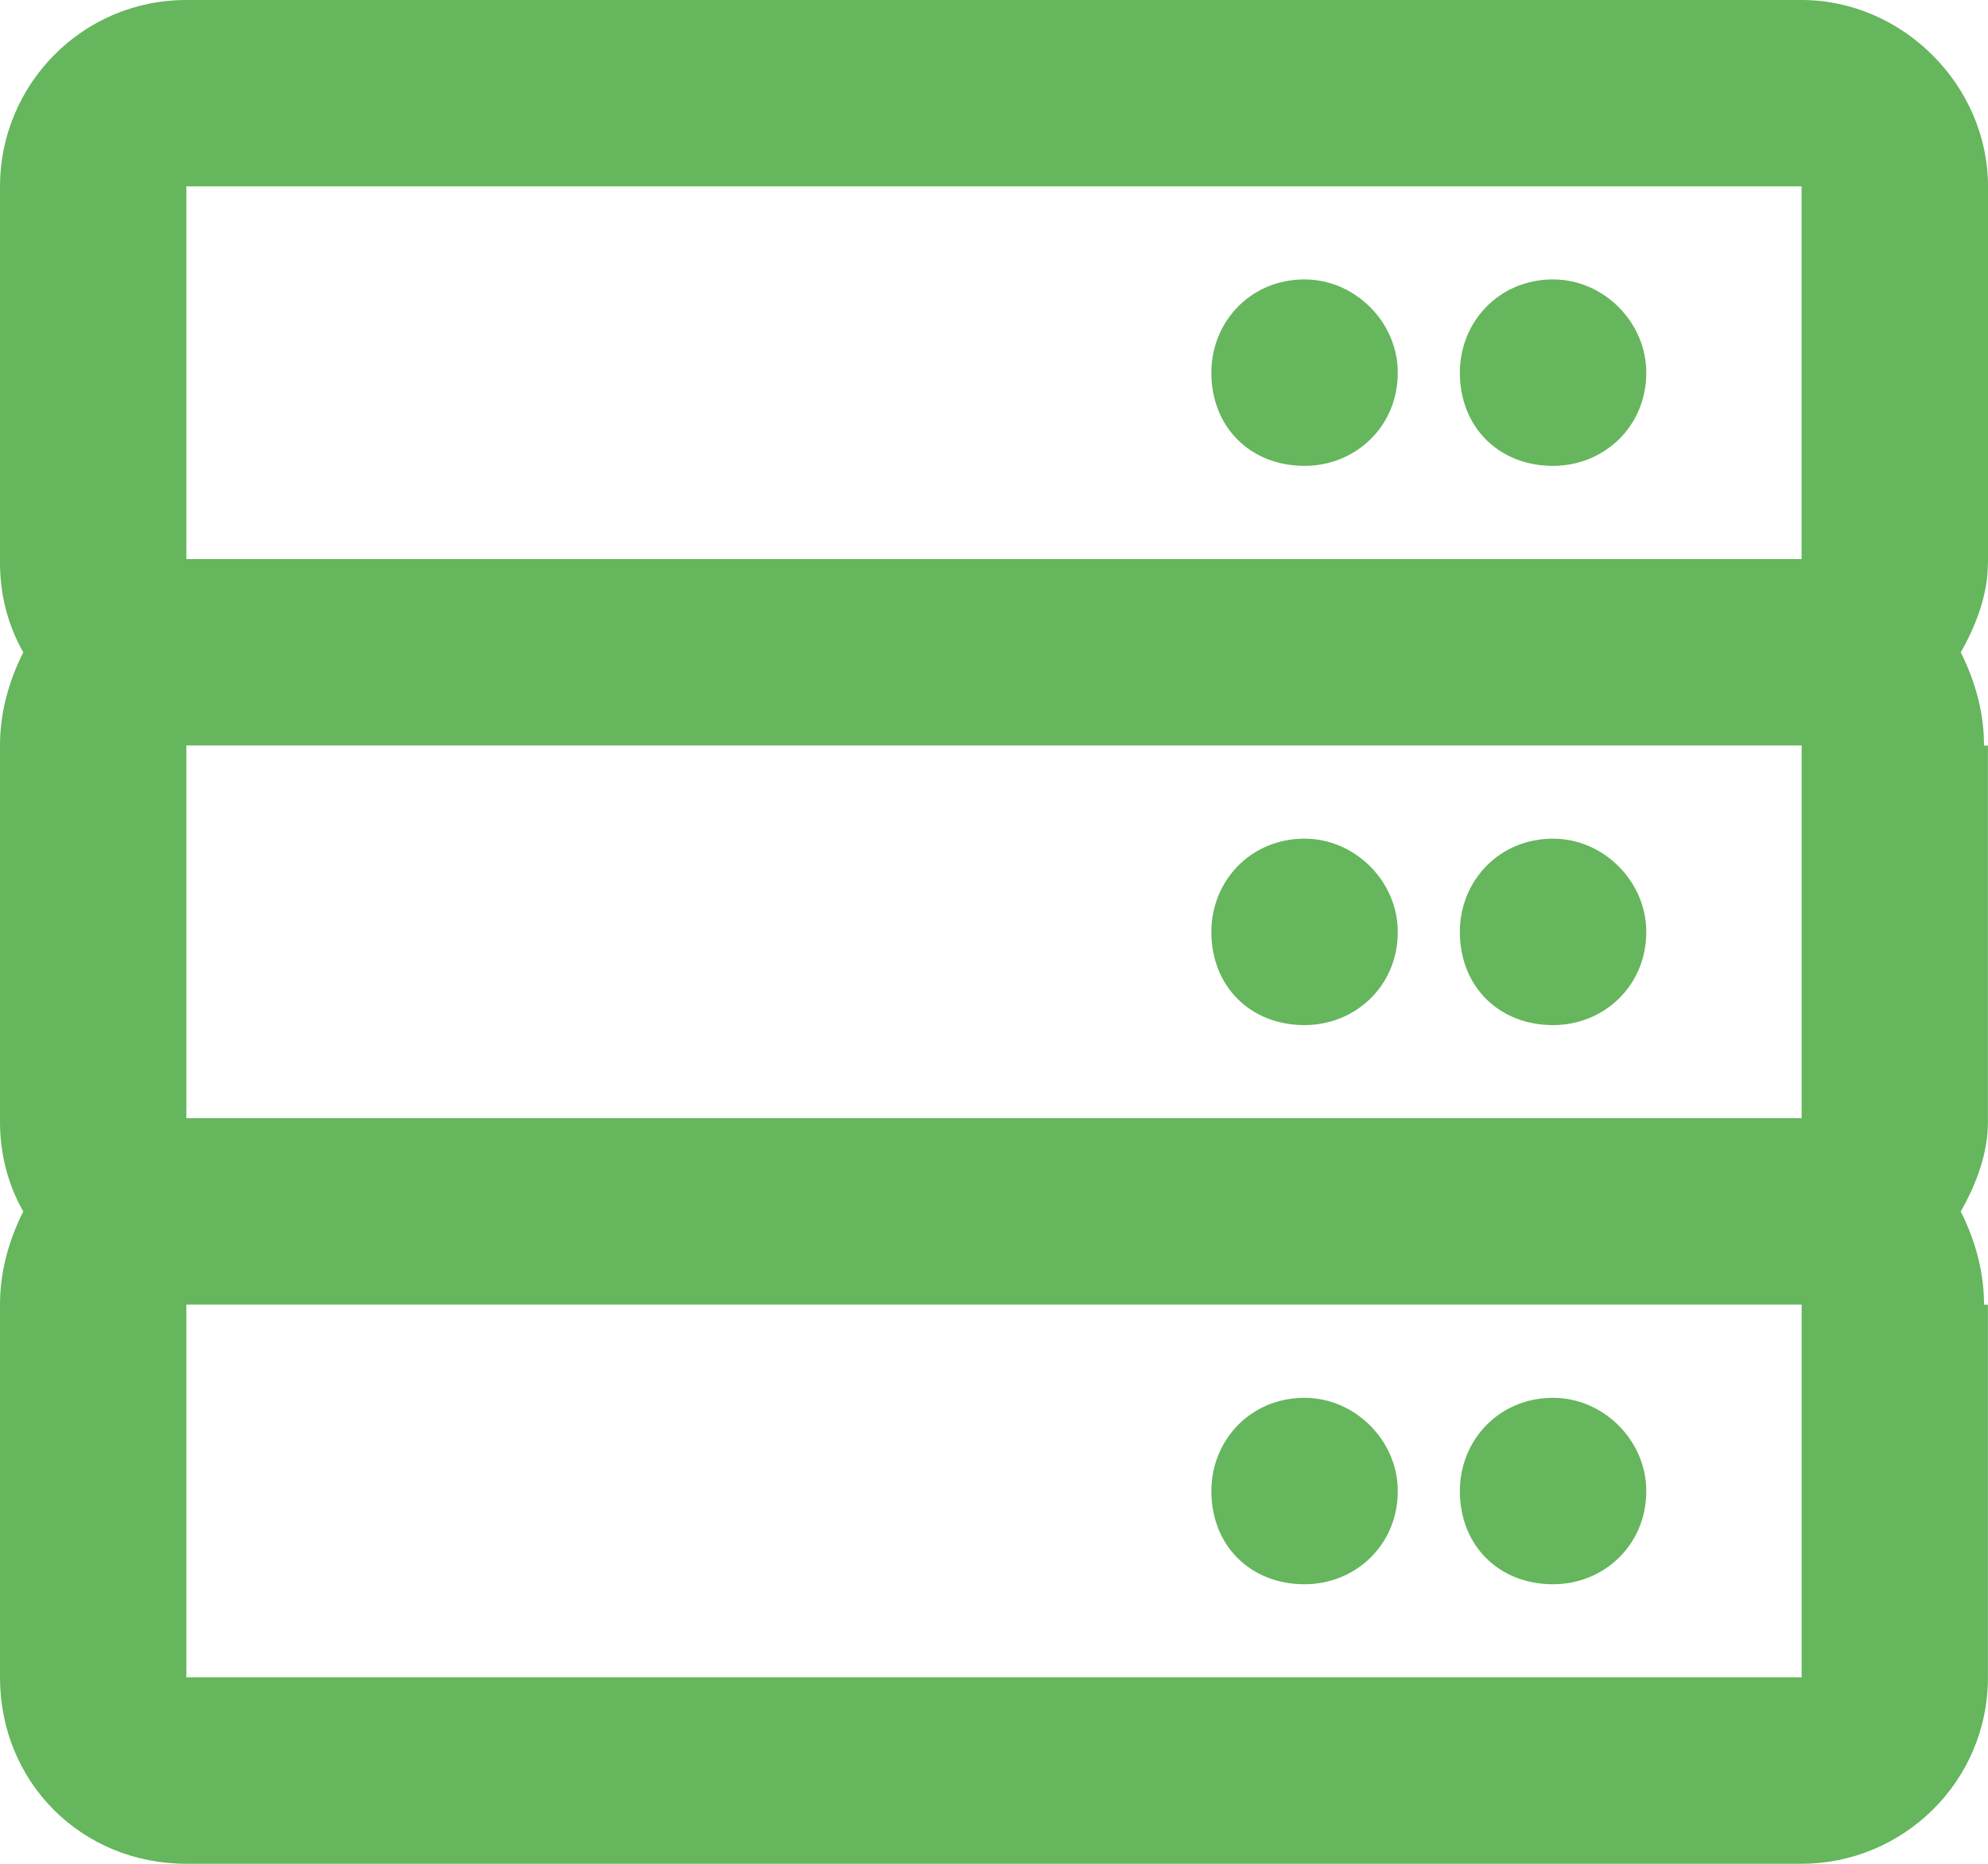 <?xml version="1.0" encoding="UTF-8"?><svg id="a" xmlns="http://www.w3.org/2000/svg" viewBox="0 0 270 253.12"><g id="b"><path d="m223.59,202.5c0,7.38-5.8,12.66-12.66,12.66-7.38,0-12.66-5.27-12.66-12.66,0-6.86,5.27-12.66,12.66-12.66,6.86,0,12.66,5.8,12.66,12.66Zm-46.41-12.66c6.86,0,12.66,5.8,12.66,12.66,0,7.38-5.8,12.66-12.66,12.66-7.38,0-12.66-5.27-12.66-12.66,0-6.86,5.27-12.66,12.66-12.66Zm33.75-75.94c6.86,0,12.66,5.8,12.66,12.66,0,7.38-5.8,12.66-12.66,12.66-7.38,0-12.66-5.27-12.66-12.66,0-6.86,5.27-12.66,12.66-12.66Zm-33.75,0c6.86,0,12.66,5.8,12.66,12.66,0,7.38-5.8,12.66-12.66,12.66-7.38,0-12.66-5.27-12.66-12.66,0-6.86,5.27-12.66,12.66-12.66Zm92.81-37.44c0,4.22-1.58,8.44-3.69,12.13,2.11,4.22,3.16,8.44,3.16,12.66h.53v51.15c0,4.22-1.58,8.44-3.69,12.13,2.11,4.22,3.16,8.44,3.16,12.66h.53v50.62c0,14.24-11.6,25.31-25.31,25.31H25.31c-14.24,0-25.31-11.07-25.31-25.31v-50.62c0-4.22,1.05-8.44,3.16-12.66-2.11-3.69-3.16-7.91-3.16-12.13v-51.15c0-4.22,1.05-8.44,3.16-12.66-2.11-3.69-3.16-7.91-3.16-12.13V25.31C0,11.6,11.07,0,25.31,0h219.38c13.71,0,25.31,11.6,25.31,25.31v51.15h-.01Zm-244.69-.53h219.38V25.31H25.31v50.62h-.01Zm219.38,25.31H25.31v50.62h219.38v-50.62h-.01Zm0,75.94H25.31v50.62h219.38v-50.62h-.01Zm-33.75-113.91c-7.38,0-12.66-5.27-12.66-12.66,0-6.86,5.27-12.66,12.66-12.66,6.86,0,12.66,5.8,12.66,12.66,0,7.38-5.8,12.66-12.66,12.66Zm-33.75,0c-7.38,0-12.66-5.27-12.66-12.66,0-6.86,5.27-12.66,12.66-12.66,6.86,0,12.66,5.8,12.66,12.66,0,7.38-5.8,12.66-12.66,12.66Z" fill="#65b65d" stroke-width="0"/></g></svg>
